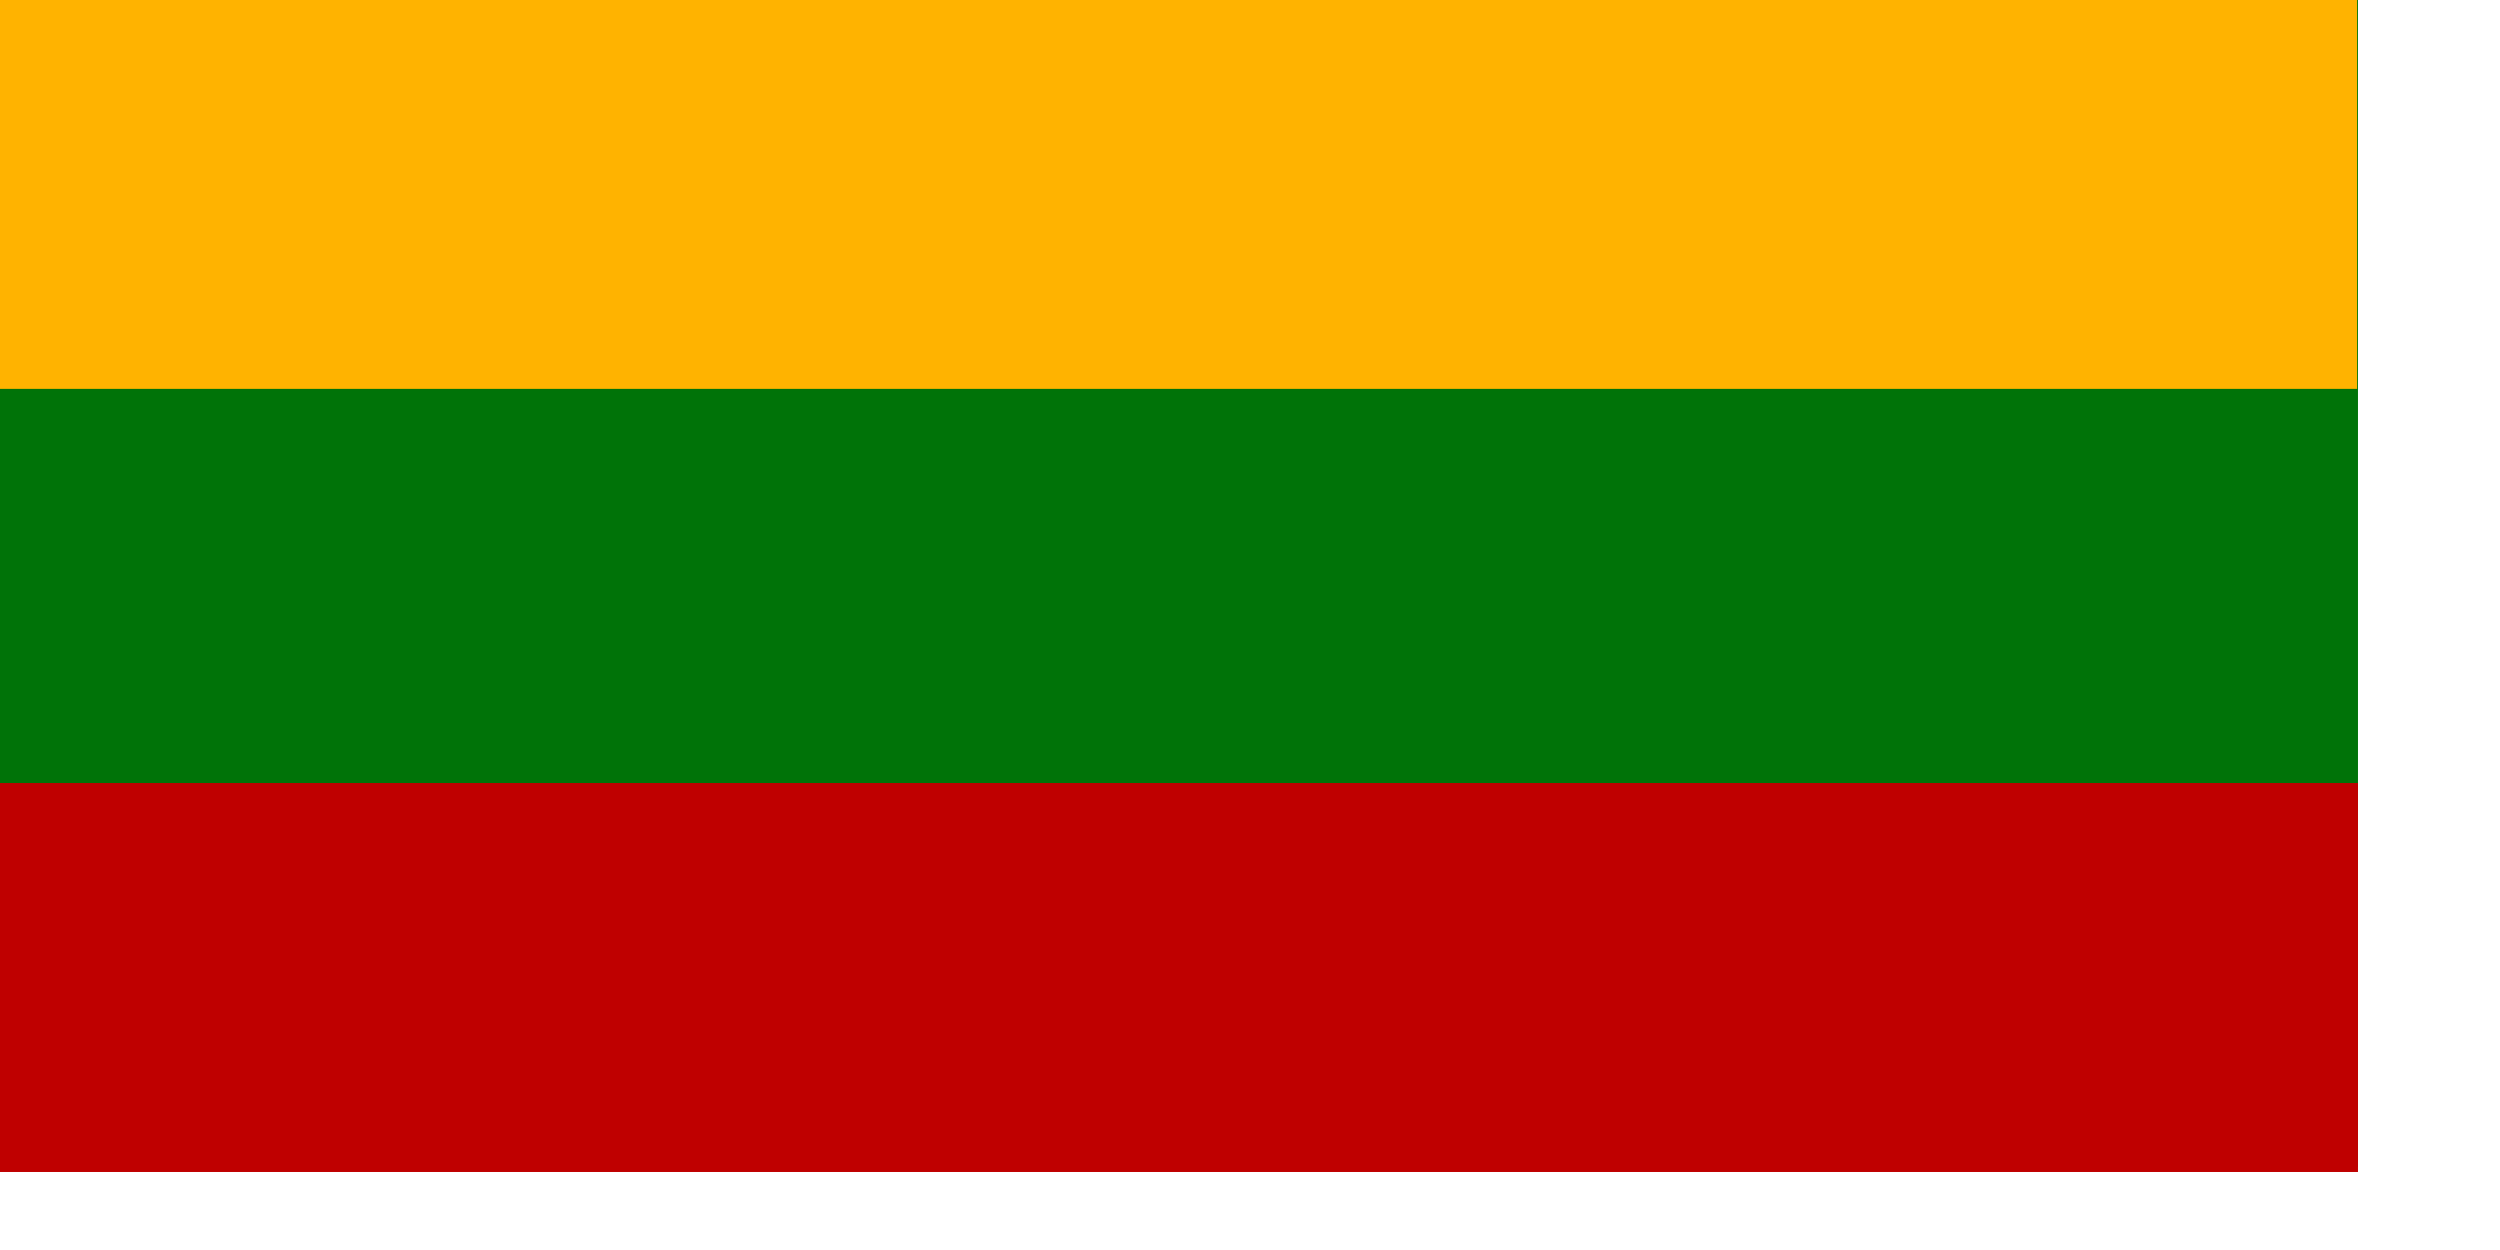 <?xml version="1.0" encoding="UTF-8" standalone="no"?>
<!DOCTYPE svg PUBLIC "-//W3C//DTD SVG 20010904//EN"
"http://www.w3.org/TR/2001/REC-SVG-20010904/DTD/svg10.dtd">
<!-- Created with Sodipodi ("http://www.sodipodi.com/") -->
<svg
   version="1"
   x="0"
   y="0"
   width="280mm"
   height="140mm"
   id="svg378"
   sodipodi:docname="/home/cschalle/sodipodi-flags/nations/lithuanian.svg"
   sodipodi:docbase="/home/cschalle/sodipodi-flags/nations/"
   xmlns="http://www.w3.org/2000/svg"
   xmlns:sodipodi="http://sodipodi.sourceforge.net/DTD/sodipodi-0.dtd"
   xmlns:xlink="http://www.w3.org/1999/xlink"
   sodipodi:version="0.32">
  <sodipodi:namedview
     id="base" />
  <defs
     id="defs380" />
  <rect
     width="1062.99"
     height="708.661"
     x="0"
     y="0"
     style="font-size:12;fill:#007308;fill-rule:evenodd;stroke-width:1pt;fill-opacity:1;"
     id="rect171"
     rx="0"
     ry="0"
     transform="matrix(0.939,0,0,0.697,0,-1.525879e-5)"
     sodipodi:fill-cmyk="(1 0.55 0.967742 0)" />
  <rect
     width="1062.99"
     height="236.22"
     x="0"
     y="475.559"
     style="font-size:12;fill:#bf0000;fill-rule:evenodd;stroke-width:1pt;fill-opacity:1;"
     id="rect256"
     rx="0"
     ry="0"
     transform="matrix(0.939,0,0,0.697,0,-1.525879e-5)"
     sodipodi:fill-cmyk="(0.25 1 1 0)" />
  <rect
     width="997.772"
     height="164.611"
     x="0"
     y="-0"
     style="font-size:12;fill:#ffb300;fill-rule:evenodd;stroke-width:1pt;fill-opacity:1;"
     id="rect255"
     sodipodi:fill-cmyk="(0 0.3 1 0)" />

</svg>
